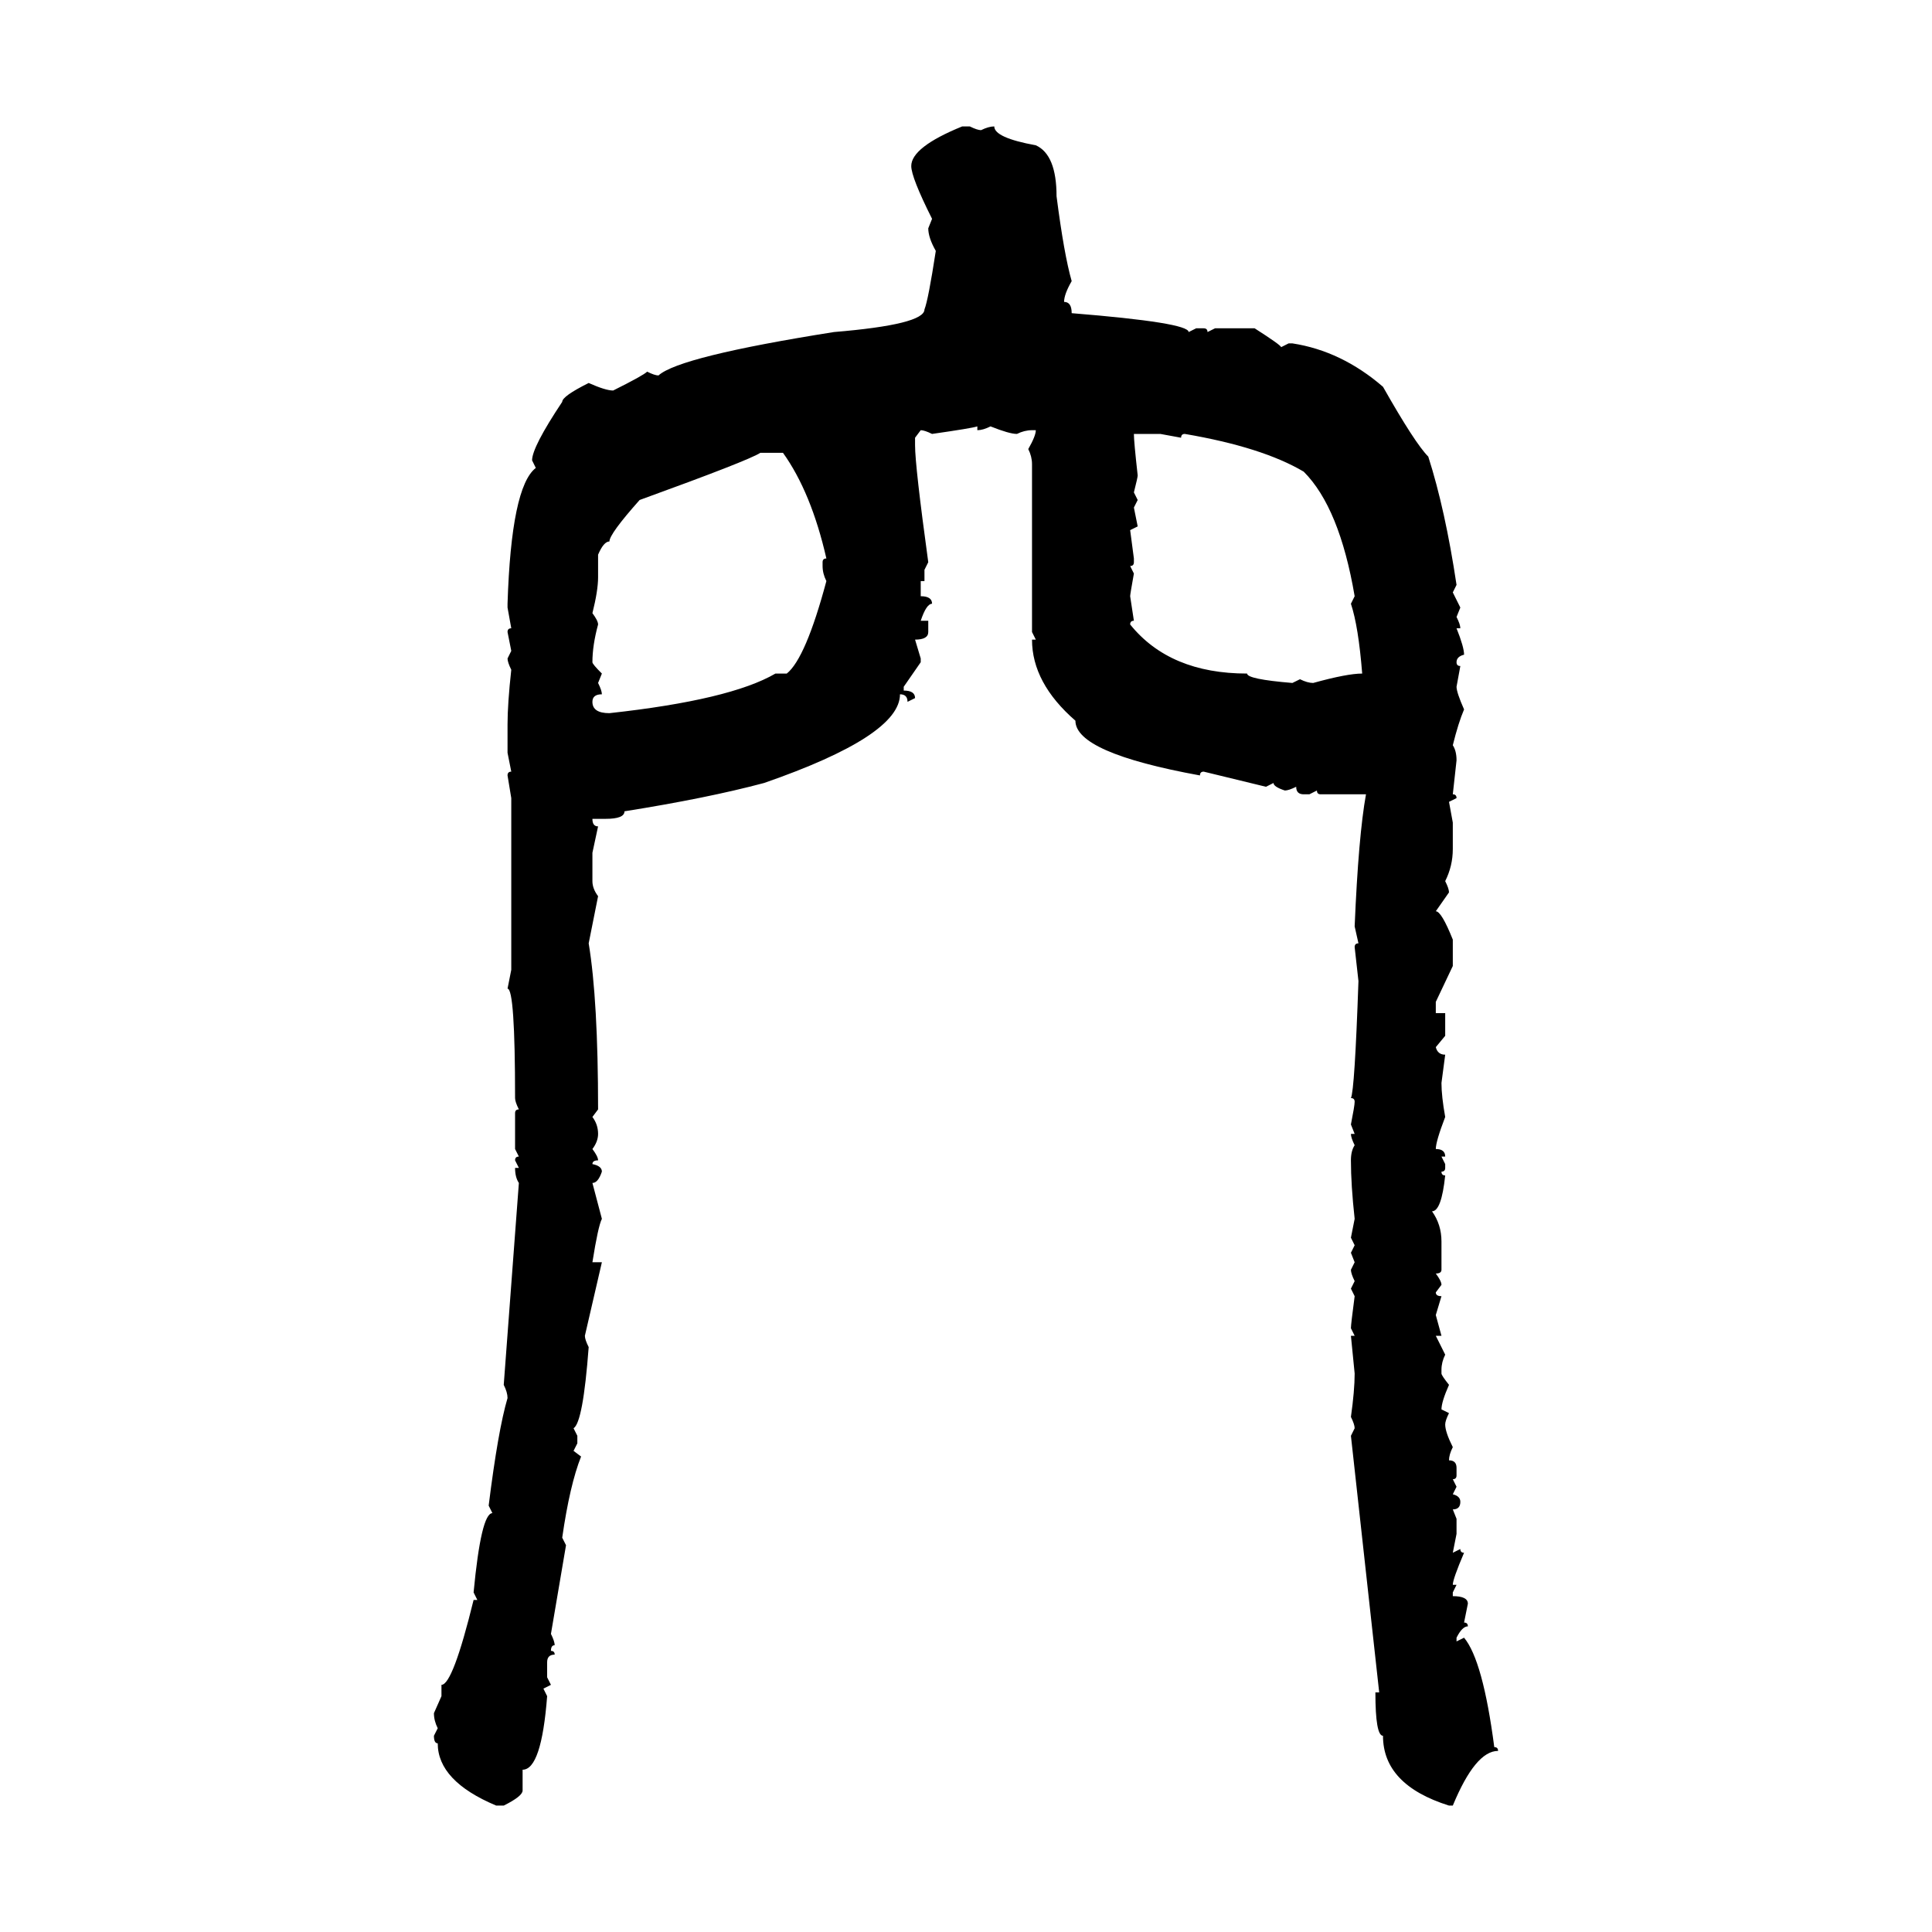 <svg xmlns="http://www.w3.org/2000/svg" xmlns:xlink="http://www.w3.org/1999/xlink" width="300" height="300"><path d="M149.41 19.63L150.59 19.63Q151.76 20.21 152.34 20.21L152.34 20.21Q153.52 19.63 154.39 19.63L154.39 19.63Q154.39 21.39 160.84 22.56L160.84 22.56Q164.06 24.02 164.06 30.47L164.06 30.47Q165.23 39.55 166.41 43.65L166.41 43.65Q165.23 45.70 165.23 46.88L165.23 46.88Q166.41 46.88 166.41 48.63L166.41 48.63Q184.57 50.10 184.57 51.56L184.57 51.56L185.74 50.98L186.91 50.98Q187.50 50.98 187.50 51.56L187.50 51.56L188.67 50.98L194.82 50.98Q198.93 53.61 198.93 53.91L198.93 53.91L200.10 53.32L200.68 53.32Q208.30 54.49 214.75 60.06L214.75 60.06Q219.73 68.85 221.78 70.90L221.78 70.90Q224.41 79.10 226.17 90.82L226.17 90.82L225.59 91.99L226.76 94.34L226.17 95.80Q226.76 96.97 226.76 97.56L226.76 97.56L226.17 97.56Q227.34 100.49 227.34 101.66L227.34 101.66Q226.17 101.95 226.17 102.83L226.17 102.83Q226.17 103.42 226.76 103.42L226.76 103.42L226.17 106.64Q226.17 107.52 227.34 110.16L227.34 110.16Q226.46 112.21 225.59 115.72L225.59 115.72Q226.17 116.60 226.17 118.07L226.17 118.07L225.59 123.34Q226.17 123.34 226.17 123.93L226.17 123.93L225 124.51L225.59 127.73L225.59 131.84Q225.59 134.47 224.41 136.82L224.41 136.82Q225 137.99 225 138.57L225 138.57L222.95 141.50Q223.83 141.50 225.59 145.90L225.59 145.90L225.59 150L222.95 155.57L222.95 157.32L224.41 157.32L224.41 160.84L222.95 162.60Q223.24 163.77 224.41 163.77L224.41 163.77L223.83 168.16Q223.83 170.21 224.41 173.44L224.41 173.44Q222.95 177.25 222.95 178.42L222.95 178.42Q224.41 178.42 224.41 179.59L224.41 179.59L223.83 179.59L224.41 180.76L224.41 181.35Q224.41 181.93 223.83 181.93L223.83 181.93Q223.83 182.52 224.41 182.52L224.41 182.52Q223.83 188.09 222.36 188.09L222.36 188.09Q223.83 190.14 223.83 192.77L223.83 192.77L223.83 197.17Q223.83 197.75 222.95 197.75L222.95 197.75Q223.83 198.93 223.83 199.51L223.83 199.51L222.95 200.68Q222.95 201.27 223.83 201.27L223.83 201.27L222.95 204.20L223.83 207.42L222.95 207.42L224.41 210.35Q223.83 211.52 223.83 212.70L223.83 212.70L223.83 213.28Q223.83 213.57 225 215.04L225 215.04Q223.83 217.68 223.83 218.85L223.83 218.85L225 219.43Q224.41 220.61 224.41 221.19L224.41 221.19Q224.41 222.36 225.59 224.71L225.59 224.71Q225 225.88 225 226.76L225 226.76Q226.17 226.76 226.17 227.93L226.17 227.93L226.17 229.10Q226.17 229.69 225.59 229.69L225.59 229.69L226.17 230.86L225.59 232.03Q226.76 232.32 226.76 233.20L226.76 233.20Q226.76 234.38 225.59 234.38L225.59 234.38L226.17 235.84L226.17 238.18L225.59 241.11L226.76 240.53Q226.76 241.11 227.34 241.11L227.34 241.11Q225.59 245.21 225.59 246.09L225.59 246.09L226.17 246.09L225.59 247.27L225.59 247.85Q227.93 247.85 227.93 249.02L227.93 249.02L227.34 251.95Q227.93 251.95 227.93 252.54L227.93 252.54Q227.05 252.54 226.17 254.30L226.17 254.30L226.17 254.88L227.34 254.30Q230.27 257.81 232.03 271.29L232.03 271.29Q232.62 271.29 232.62 271.88L232.62 271.88Q229.10 271.88 225.59 280.37L225.59 280.37L225 280.37Q214.75 277.15 214.75 269.53L214.75 269.53Q213.57 269.53 213.57 262.79L213.57 262.79L214.16 262.79L209.77 222.95L210.35 221.78Q210.35 221.19 209.77 220.02L209.77 220.02Q210.35 215.92 210.35 213.28L210.35 213.28L209.77 207.42L210.35 207.42L209.77 206.25Q209.77 205.66 210.35 201.27L210.35 201.27L209.77 200.10L210.35 198.93Q209.77 197.75 209.77 197.17L209.77 197.17L210.35 196.00L209.77 194.53L210.35 193.36L209.77 192.19L210.35 189.26Q209.77 183.98 209.77 180.18L209.77 180.18Q209.77 178.71 210.35 177.83L210.35 177.83Q209.77 176.66 209.77 176.07L209.77 176.07L210.35 176.07L209.77 174.61Q210.35 171.68 210.35 171.09L210.35 171.09Q210.35 170.51 209.77 170.51L209.77 170.51Q210.35 169.34 210.94 152.34L210.94 152.34L210.35 147.07Q210.35 146.48 210.94 146.48L210.94 146.48L210.35 143.85Q210.94 129.79 212.11 123.34L212.11 123.34L205.08 123.34Q204.49 123.34 204.49 122.75L204.49 122.75L203.32 123.34L202.44 123.34Q201.27 123.34 201.27 122.17L201.27 122.17Q200.10 122.75 199.51 122.75L199.51 122.75Q197.75 122.17 197.75 121.58L197.75 121.58L196.58 122.17L186.91 119.82Q186.33 119.82 186.33 120.41L186.33 120.41Q166.99 116.89 166.99 111.91L166.99 111.91Q160.25 106.05 160.25 99.32L160.25 99.32L160.84 99.32L160.25 98.14L160.25 72.07Q160.25 70.90 159.67 69.73L159.67 69.73Q160.84 67.68 160.84 66.80L160.84 66.80L160.25 66.80Q159.08 66.80 157.91 67.38L157.91 67.38Q156.74 67.38 153.81 66.21L153.81 66.21Q152.64 66.80 151.76 66.80L151.76 66.80L151.76 66.21Q150.88 66.50 144.73 67.38L144.73 67.38Q143.55 66.80 142.97 66.80L142.97 66.80L142.09 67.97L142.09 69.14Q142.09 72.36 144.14 87.30L144.14 87.30L143.55 88.48L143.55 90.23L142.97 90.23L142.97 92.58Q144.73 92.58 144.73 93.75L144.73 93.75Q143.85 93.75 142.97 96.39L142.97 96.39L144.14 96.39L144.14 98.14Q144.14 99.32 142.09 99.32L142.09 99.32L142.97 102.25L142.97 102.83L140.33 106.64L140.33 107.23Q142.09 107.23 142.09 108.40L142.09 108.40L140.92 108.98Q140.92 107.81 139.75 107.81L139.75 107.81Q139.75 114.26 118.65 121.58L118.65 121.58Q109.86 123.93 96.97 125.98L96.97 125.98Q96.97 127.15 94.04 127.15L94.04 127.15L91.99 127.15Q91.99 128.32 92.87 128.32L92.87 128.32L91.99 132.42L91.99 136.82Q91.99 137.99 92.87 139.16L92.87 139.16L91.41 146.48Q92.87 155.27 92.87 172.27L92.87 172.27L91.99 173.44Q92.87 174.61 92.87 176.07L92.87 176.07Q92.87 177.25 91.99 178.42L91.99 178.42Q92.87 179.59 92.87 180.18L92.87 180.18Q91.99 180.18 91.99 180.76L91.99 180.76Q93.46 181.05 93.46 181.93L93.46 181.93Q92.87 183.69 91.99 183.69L91.99 183.69L93.46 189.26Q92.87 190.43 91.99 196.00L91.99 196.00L93.46 196.00L90.82 207.42Q90.82 208.01 91.41 209.18L91.41 209.18Q90.53 220.90 89.06 221.78L89.06 221.78L89.65 222.95L89.65 224.12L89.06 225.29L90.23 226.17Q88.48 230.57 87.30 238.77L87.30 238.77L87.89 239.94L85.55 253.71Q86.13 254.88 86.13 255.47L86.13 255.47Q85.55 255.47 85.55 256.35L85.55 256.35Q86.13 256.35 86.13 256.93L86.13 256.93Q84.96 256.93 84.96 258.11L84.96 258.11L84.96 260.45L85.55 261.62L84.38 262.21L84.96 263.38Q84.08 274.80 81.15 274.80L81.15 274.80L81.15 278.03Q81.15 278.91 78.22 280.37L78.22 280.37L77.05 280.37Q67.97 276.56 67.97 270.70L67.97 270.70Q67.38 270.70 67.38 269.53L67.38 269.53L67.97 268.36Q67.38 267.19 67.38 266.02L67.38 266.02L68.55 263.38L68.55 261.62Q70.31 261.62 73.54 248.44L73.54 248.44L74.12 248.44L73.54 247.27Q74.71 234.96 76.46 234.96L76.46 234.96L75.88 233.79Q77.34 222.07 78.81 217.09L78.81 217.09Q78.81 216.21 78.22 215.04L78.22 215.04L80.57 183.69Q79.98 182.81 79.98 181.35L79.98 181.35L80.57 181.35L79.98 180.18Q79.98 179.59 80.57 179.59L80.57 179.59L79.98 178.42L79.98 172.85Q79.98 172.27 80.57 172.27L80.57 172.27Q79.98 171.09 79.98 170.51L79.98 170.51Q79.98 153.52 78.81 153.52L78.81 153.52L79.39 150.59L79.39 123.93L78.81 120.41Q78.81 119.82 79.39 119.82L79.39 119.82L78.81 116.89L78.81 112.50Q78.81 109.28 79.39 104.00L79.39 104.00Q78.81 102.83 78.81 102.25L78.81 102.25L79.39 101.07L78.81 98.14Q78.81 97.56 79.39 97.56L79.39 97.56L78.81 94.34L78.81 93.75Q79.39 75.59 83.20 72.66L83.20 72.66L82.62 71.48Q82.62 69.43 87.30 62.40L87.30 62.40Q87.30 61.52 91.41 59.47L91.41 59.47Q94.04 60.64 95.21 60.64L95.21 60.64Q99.90 58.30 100.49 57.71L100.49 57.71Q101.66 58.30 102.25 58.30L102.25 58.30Q105.47 55.37 129.49 51.56L129.49 51.56Q143.55 50.39 143.55 48.05L143.55 48.05Q144.14 46.58 145.31 38.96L145.31 38.96Q144.14 36.91 144.14 35.45L144.14 35.45L144.73 33.98Q141.50 27.54 141.50 25.78L141.50 25.78Q141.50 22.85 149.41 19.63L149.41 19.63ZM180.18 67.38L176.07 67.38Q176.07 68.55 176.66 73.83L176.66 73.83Q176.66 74.12 176.07 76.46L176.07 76.46L176.66 77.64L176.07 78.81L176.66 81.74L175.49 82.32L176.07 86.72L176.07 87.30Q176.07 87.89 175.49 87.89L175.49 87.89L176.07 89.06Q175.49 92.29 175.49 92.58L175.49 92.58L176.07 96.39Q175.49 96.39 175.49 96.97L175.49 96.97Q181.64 104.59 193.65 104.59L193.65 104.59Q193.65 105.47 200.68 106.05L200.68 106.05L201.86 105.47Q203.03 106.05 203.91 106.05L203.91 106.05Q209.18 104.59 211.52 104.59L211.52 104.59Q210.94 97.27 209.77 93.75L209.77 93.75L210.35 92.58Q208.01 78.81 202.44 73.24L202.44 73.24Q196.00 69.43 183.98 67.38L183.98 67.38Q183.40 67.38 183.40 67.97L183.40 67.97L180.18 67.38ZM92.87 86.13L92.87 86.13L92.87 89.65Q92.87 91.70 91.99 95.21L91.99 95.21Q92.87 96.39 92.87 96.97L92.87 96.97Q91.99 100.20 91.99 102.83L91.99 102.83Q91.99 103.13 93.46 104.59L93.46 104.59L92.87 106.05Q93.46 107.23 93.46 107.81L93.46 107.81Q91.99 107.81 91.99 108.98L91.99 108.98Q91.99 110.74 94.63 110.74L94.63 110.74Q113.38 108.69 120.41 104.59L120.41 104.59L122.17 104.59Q125.10 102.25 128.32 90.23L128.32 90.23Q127.73 89.06 127.73 87.89L127.73 87.89L127.73 87.30Q127.73 86.72 128.32 86.72L128.32 86.72Q125.98 76.46 121.58 70.31L121.58 70.31L118.07 70.31Q116.31 71.48 99.32 77.64L99.32 77.64Q94.63 82.91 94.63 84.08L94.63 84.08Q93.75 84.08 92.87 86.13Z"/></svg>